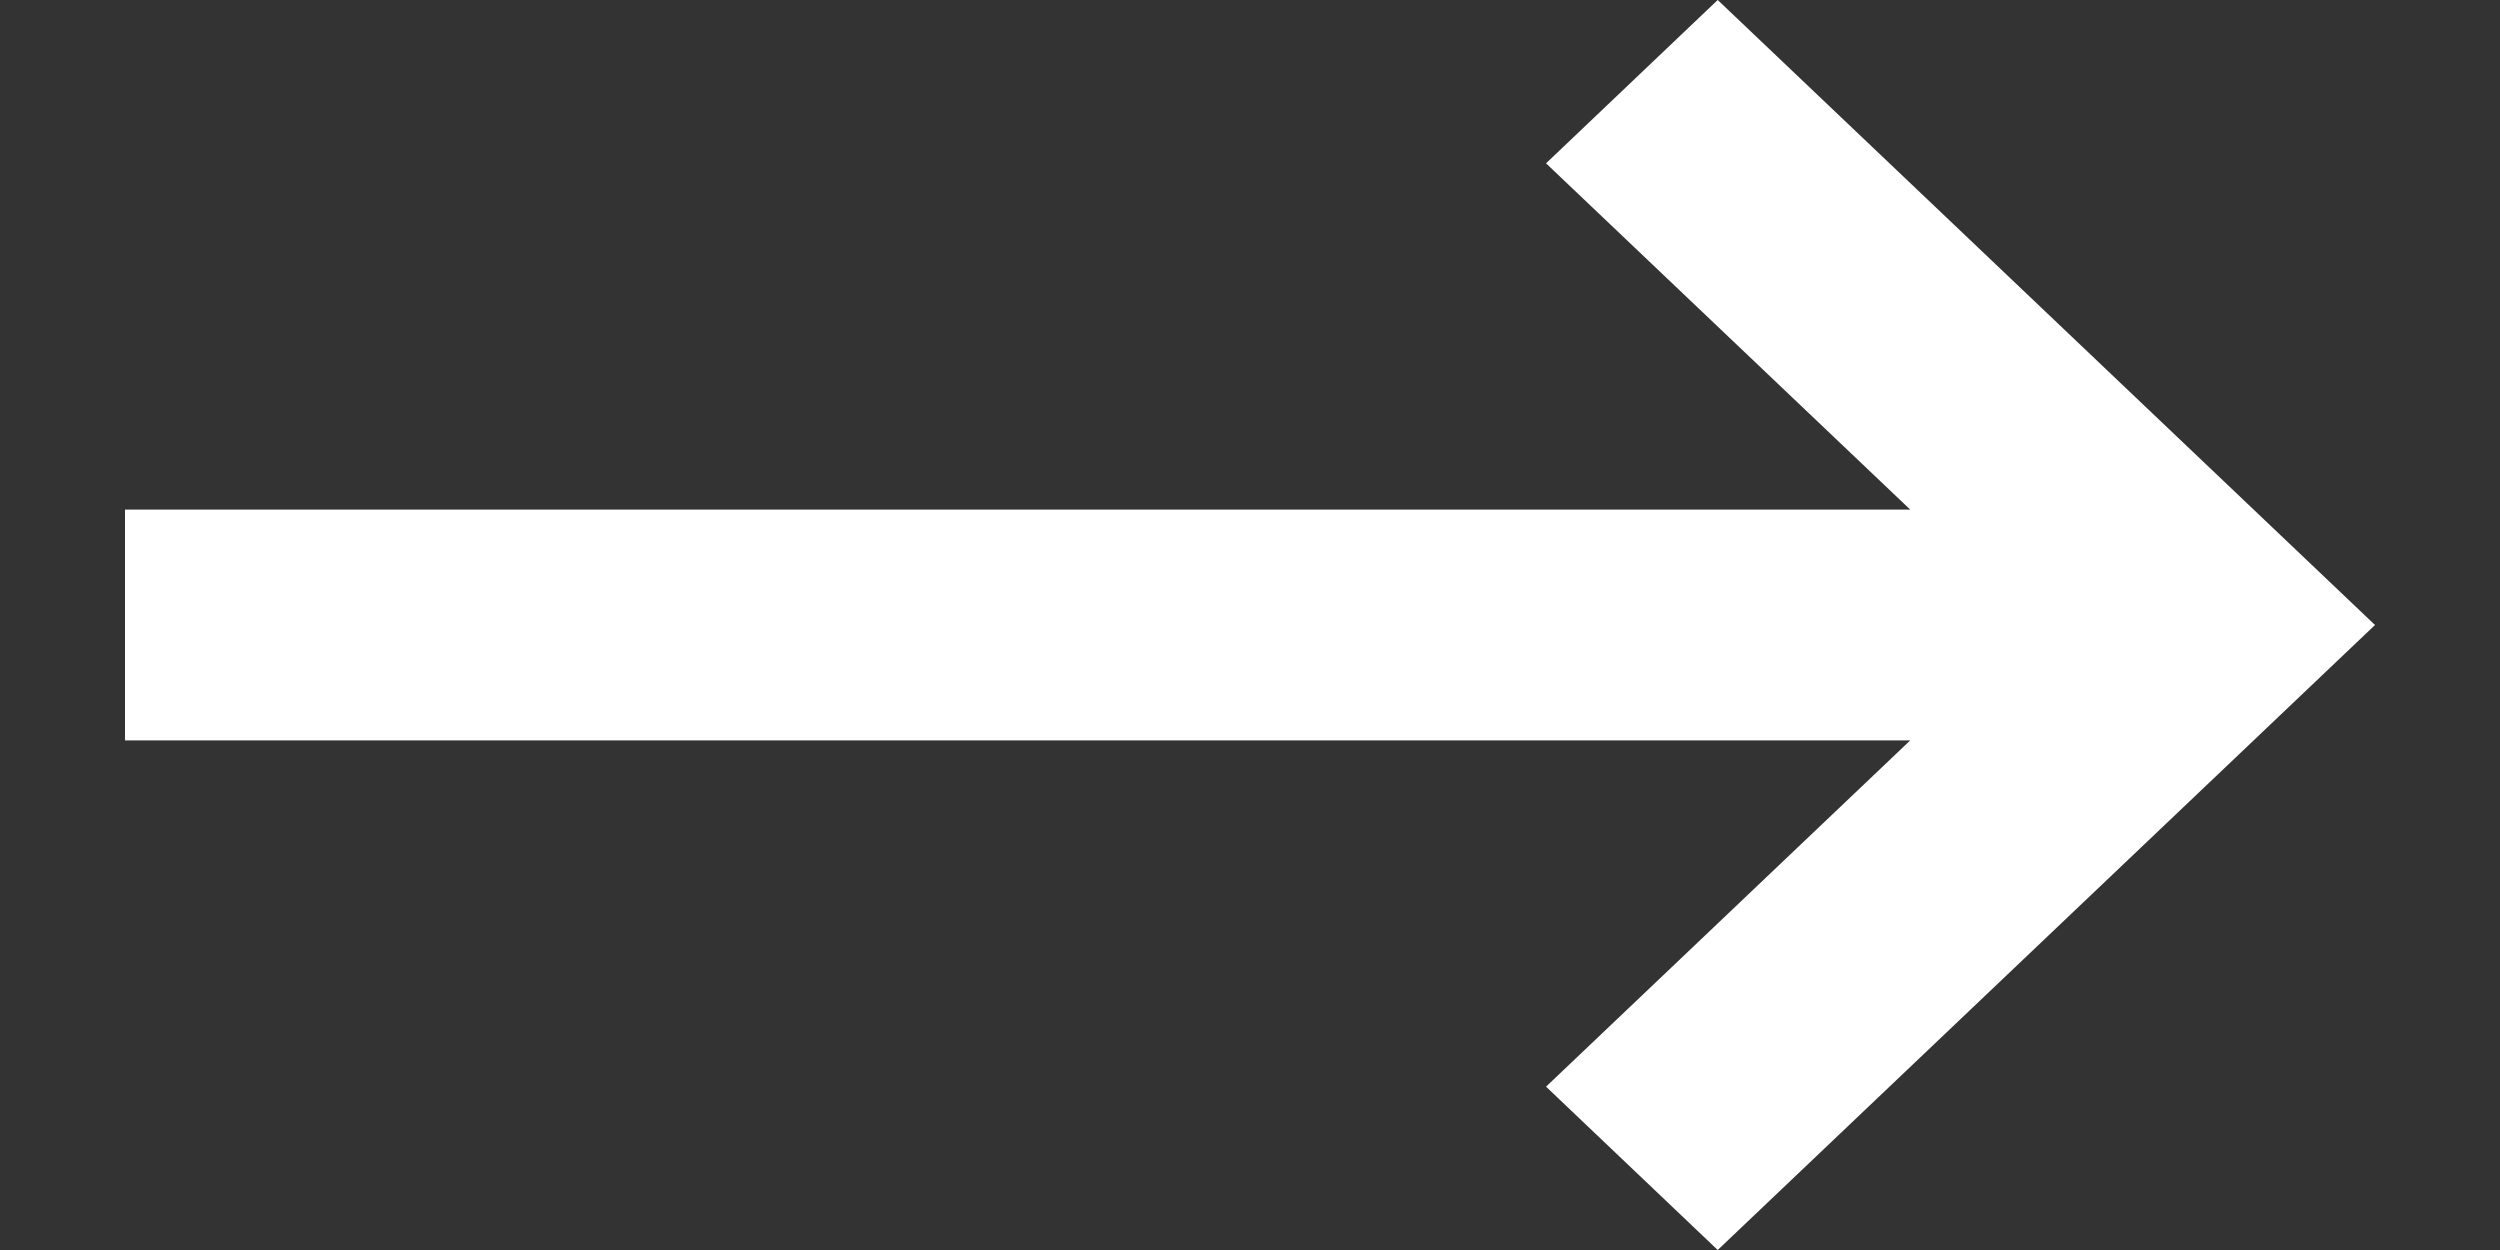 <?xml version="1.0" encoding="UTF-8"?> <svg xmlns="http://www.w3.org/2000/svg" width="12" height="6" viewBox="0 0 12 6" fill="none"><rect x="0" y="0" width="12" height="6" fill="#333333" stroke="none"/> <path fill-rule="evenodd" clip-rule="evenodd" d="M8.245 -6.10352e-05L11.4 3L8.245 6L7.421 5.216L9.169 3.554H0.6V2.446H9.169L7.421 0.784L8.245 -6.10352e-05Z" fill="white"></path> </svg> 